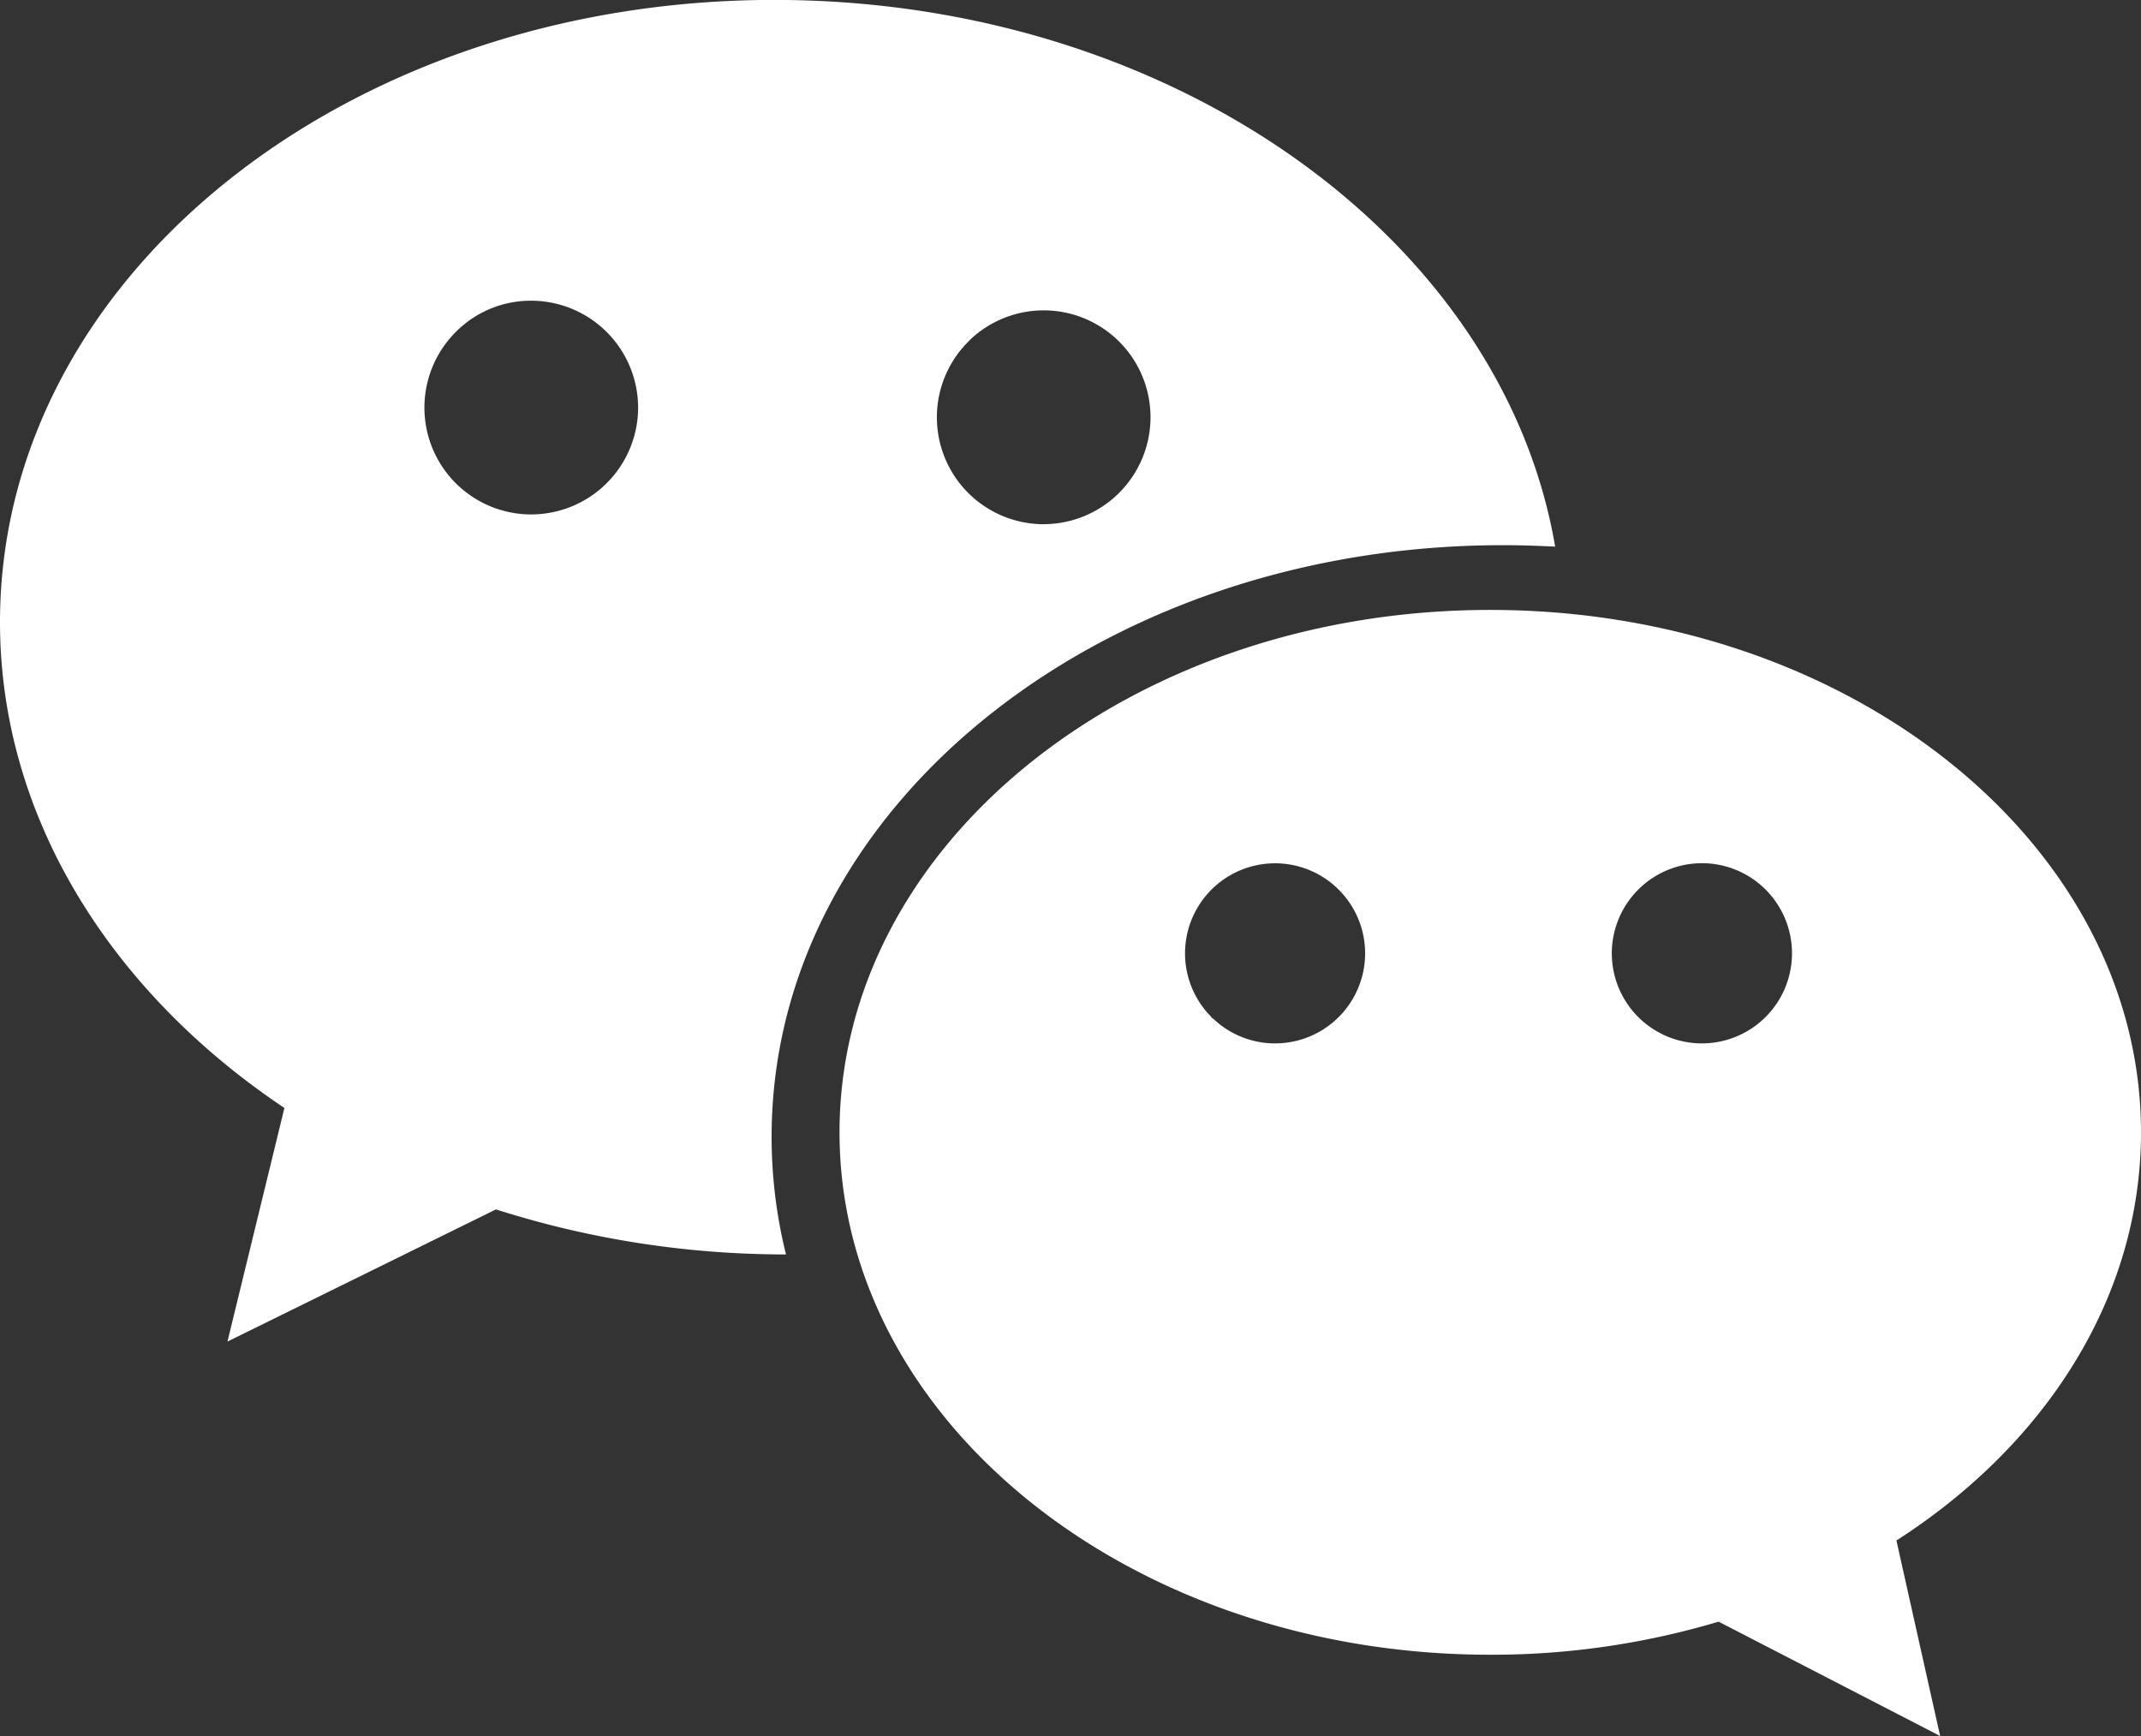 <svg xmlns="http://www.w3.org/2000/svg" width="111" height="90" viewBox="0 0 111 90"><rect x="0" y="0" width="111" height="90" fill="#333333" stroke="none"/><g transform="translate(-272.215 -288.995)"><path d="M286.96,346.435l-2.952,12.11,13.919-6.851a49.329,49.329,0,0,0,14.172,2.326c.289.007.577.01.866.01a25.321,25.321,0,0,1-.741-6.587c.322-17.064,17.7-30.574,38.809-30.175.606.012,1.21.036,1.809.067C350.174,301.67,333.6,289.389,313.331,289c-22.366-.423-40.772,13.79-41.111,31.743C272.025,331.027,277.794,340.3,286.96,346.435Zm35.521-39.8a5.539,5.539,0,0,1,9.381,4.1h0a5.55,5.55,0,0,1-5.541,5.435h-.1a5.541,5.541,0,0,1-3.737-9.53Zm-26.566-.5a5.478,5.478,0,0,1,3.947-1.549,5.55,5.55,0,0,1,5.435,5.645h0a5.546,5.546,0,0,1-5.536,5.433h-.109a5.539,5.539,0,0,1-3.736-9.528Z" fill="#fff"/><path d="M453.505,447.406c0,14.959,15.105,27.083,33.738,27.083a41.09,41.09,0,0,0,11.838-1.715l11.485,5.928L508.3,468.567c7.73-4.963,12.68-12.6,12.68-21.161,0-14.956-15.105-27.083-33.738-27.083S453.505,432.45,453.505,447.406Zm22.578-4.61a4.651,4.651,0,0,1-3.223-1.3l-.085-.035.022-.022a4.668,4.668,0,1,1,3.286,1.356Zm22.132-9.343a4.671,4.671,0,1,1-4.671,4.671A4.676,4.676,0,0,1,498.215,433.454Z" transform="translate(-137.765 -99.708)" fill="#fff"/></g></svg>